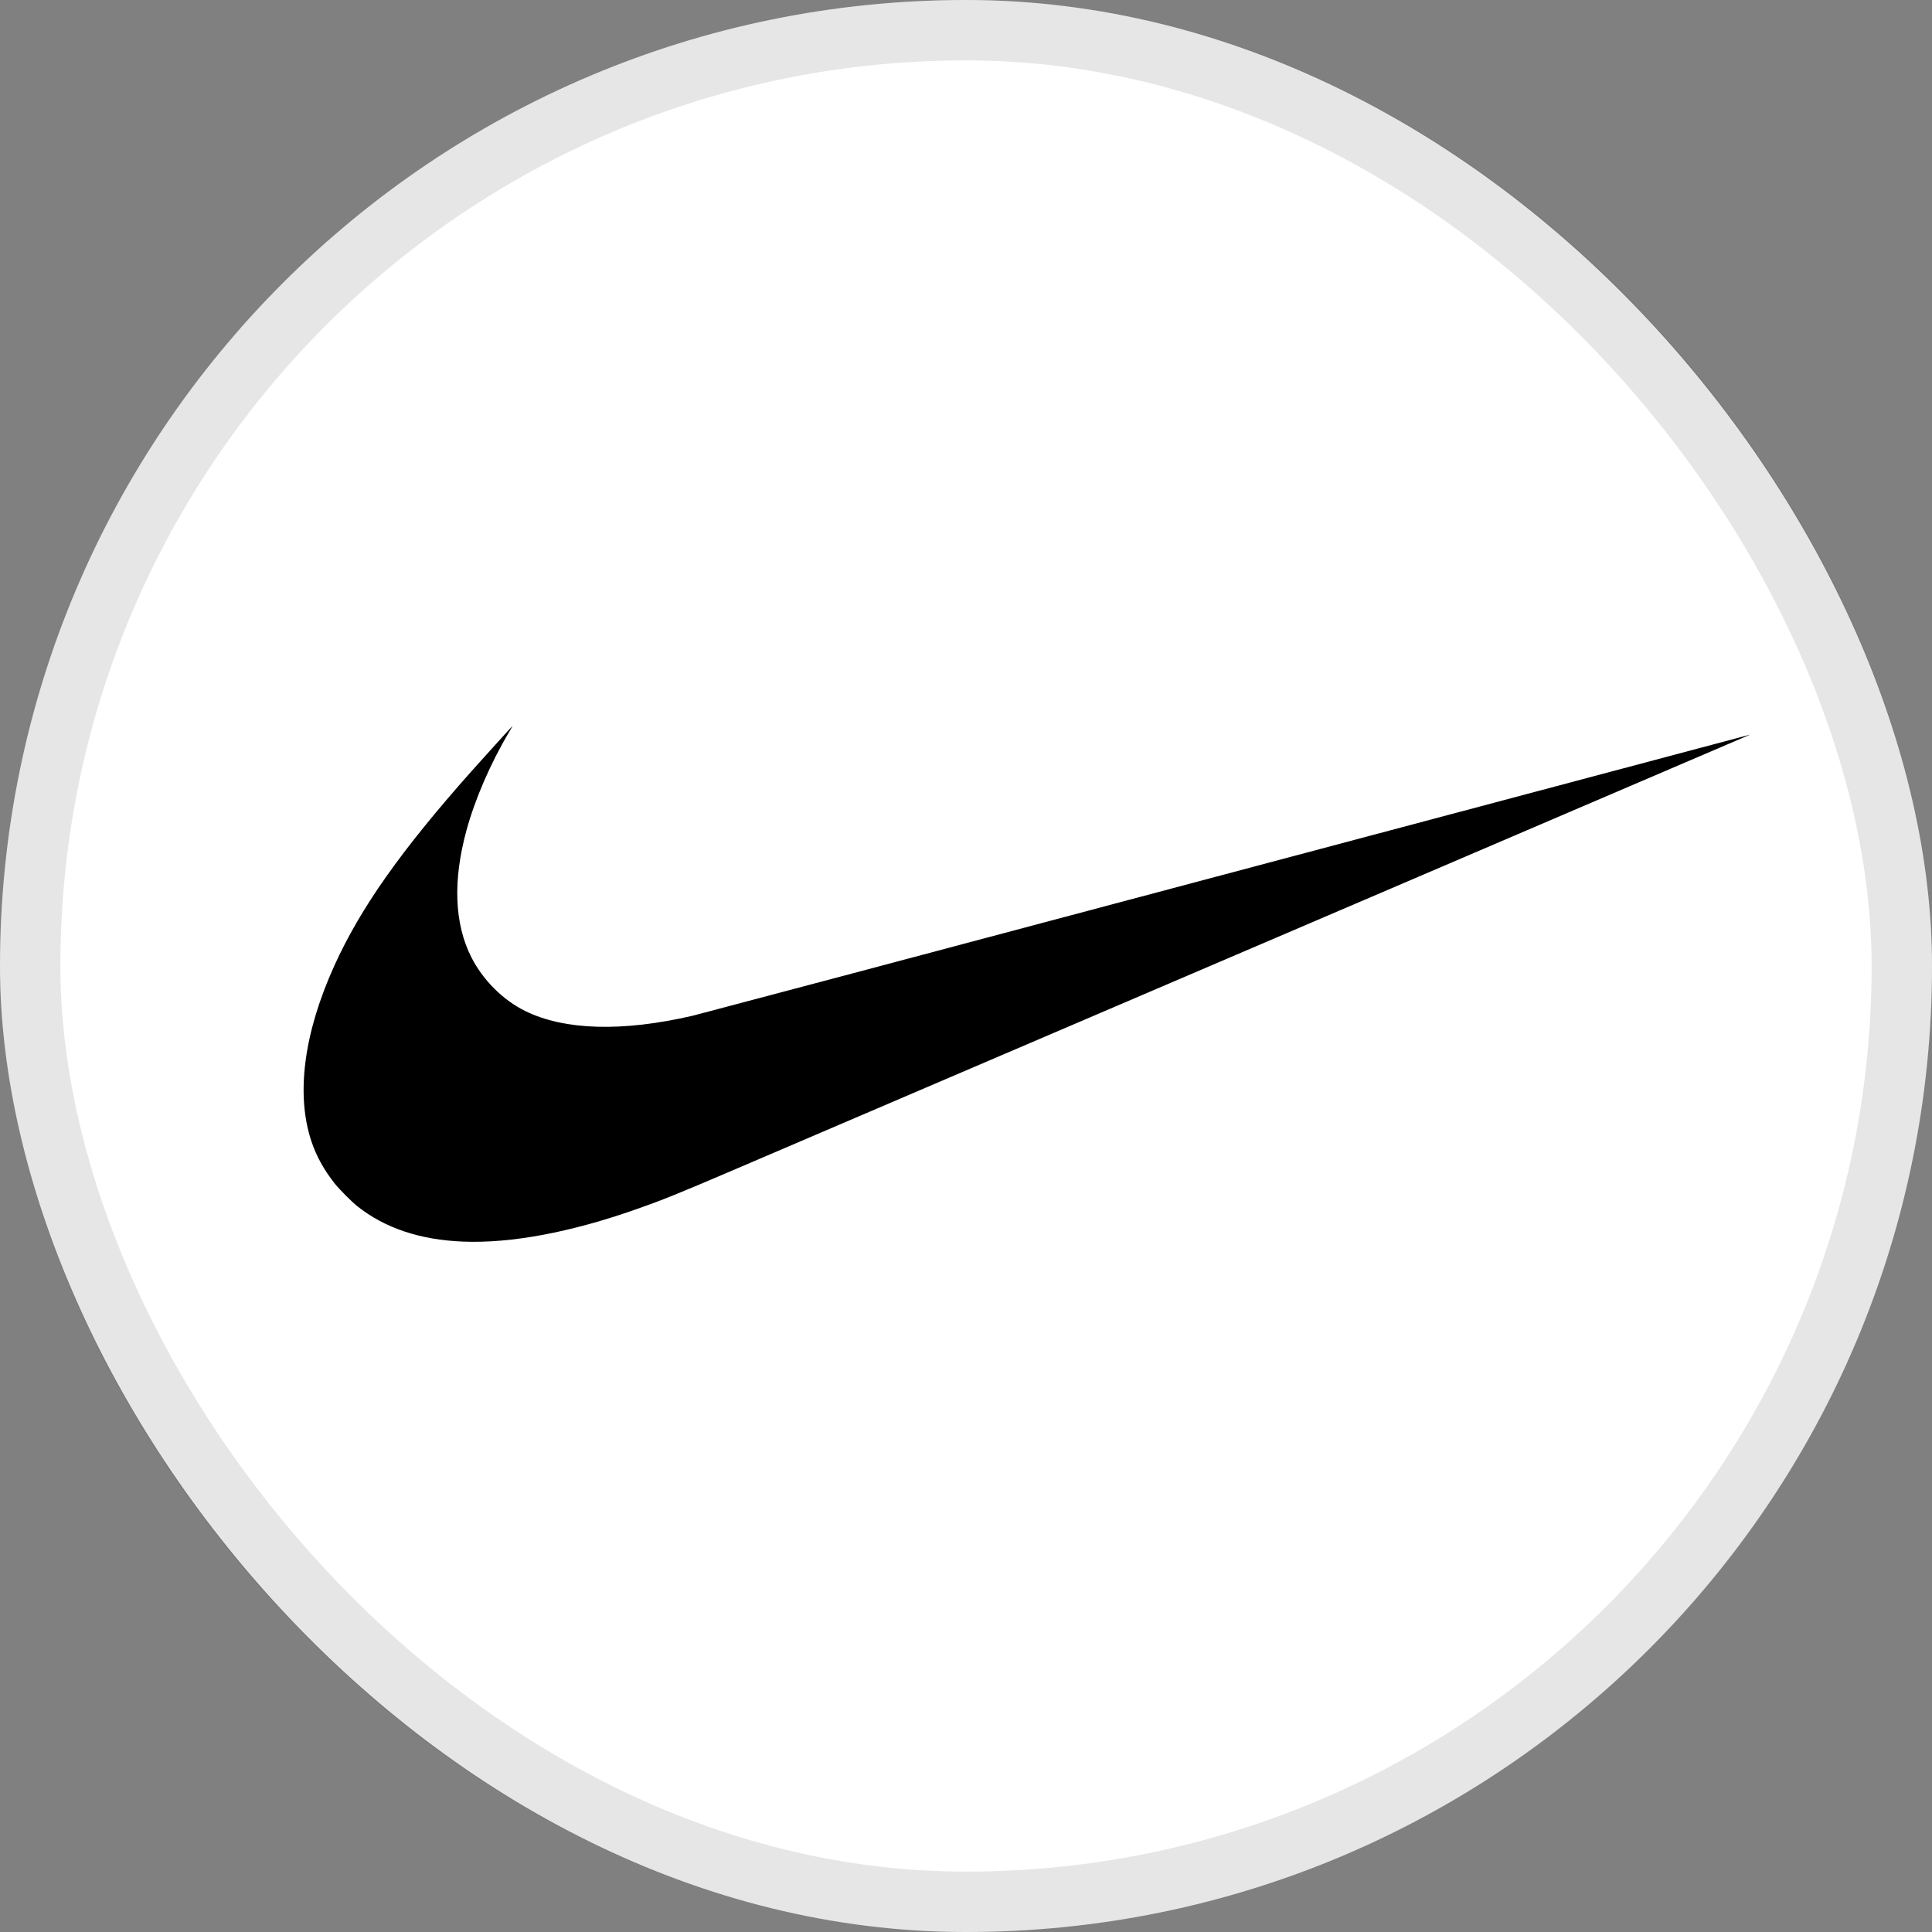 <svg width="32" height="32" viewBox="0 0 32 32" fill="none" xmlns="http://www.w3.org/2000/svg">
<rect x="0" y="0" width="32" height="32" fill="#808080" stroke="none"/>
<rect width="32" height="32" rx="16" fill="white"/>
<rect x="0.5" y="0.5" width="31" height="31" rx="15.5" stroke="black" stroke-opacity="0.1"/>
<g clip-path="url(#clip0_9715_225)">
<path d="M7.672 20.565C6.958 20.537 6.374 20.341 5.917 19.978C5.83 19.909 5.622 19.7 5.552 19.613C5.367 19.38 5.241 19.153 5.157 18.901C4.899 18.126 5.032 17.11 5.538 15.994C5.971 15.039 6.639 14.091 7.805 12.779C7.977 12.586 8.488 12.021 8.492 12.021C8.493 12.021 8.465 12.07 8.43 12.129C8.127 12.637 7.867 13.236 7.726 13.754C7.499 14.585 7.526 15.299 7.806 15.853C7.999 16.234 8.33 16.564 8.702 16.747C9.354 17.066 10.308 17.093 11.472 16.824C11.553 16.805 15.527 15.75 20.303 14.478C25.08 13.206 28.989 12.166 28.99 12.167C28.991 12.168 17.892 16.921 12.13 19.387C11.217 19.778 10.973 19.876 10.544 20.027C9.448 20.413 8.466 20.596 7.672 20.565Z" fill="black"/>
</g>
<defs>
<clipPath id="clip0_9715_225">
<rect width="24" height="8.615" fill="white" transform="translate(5 12)"/>
</clipPath>
</defs>
</svg>
